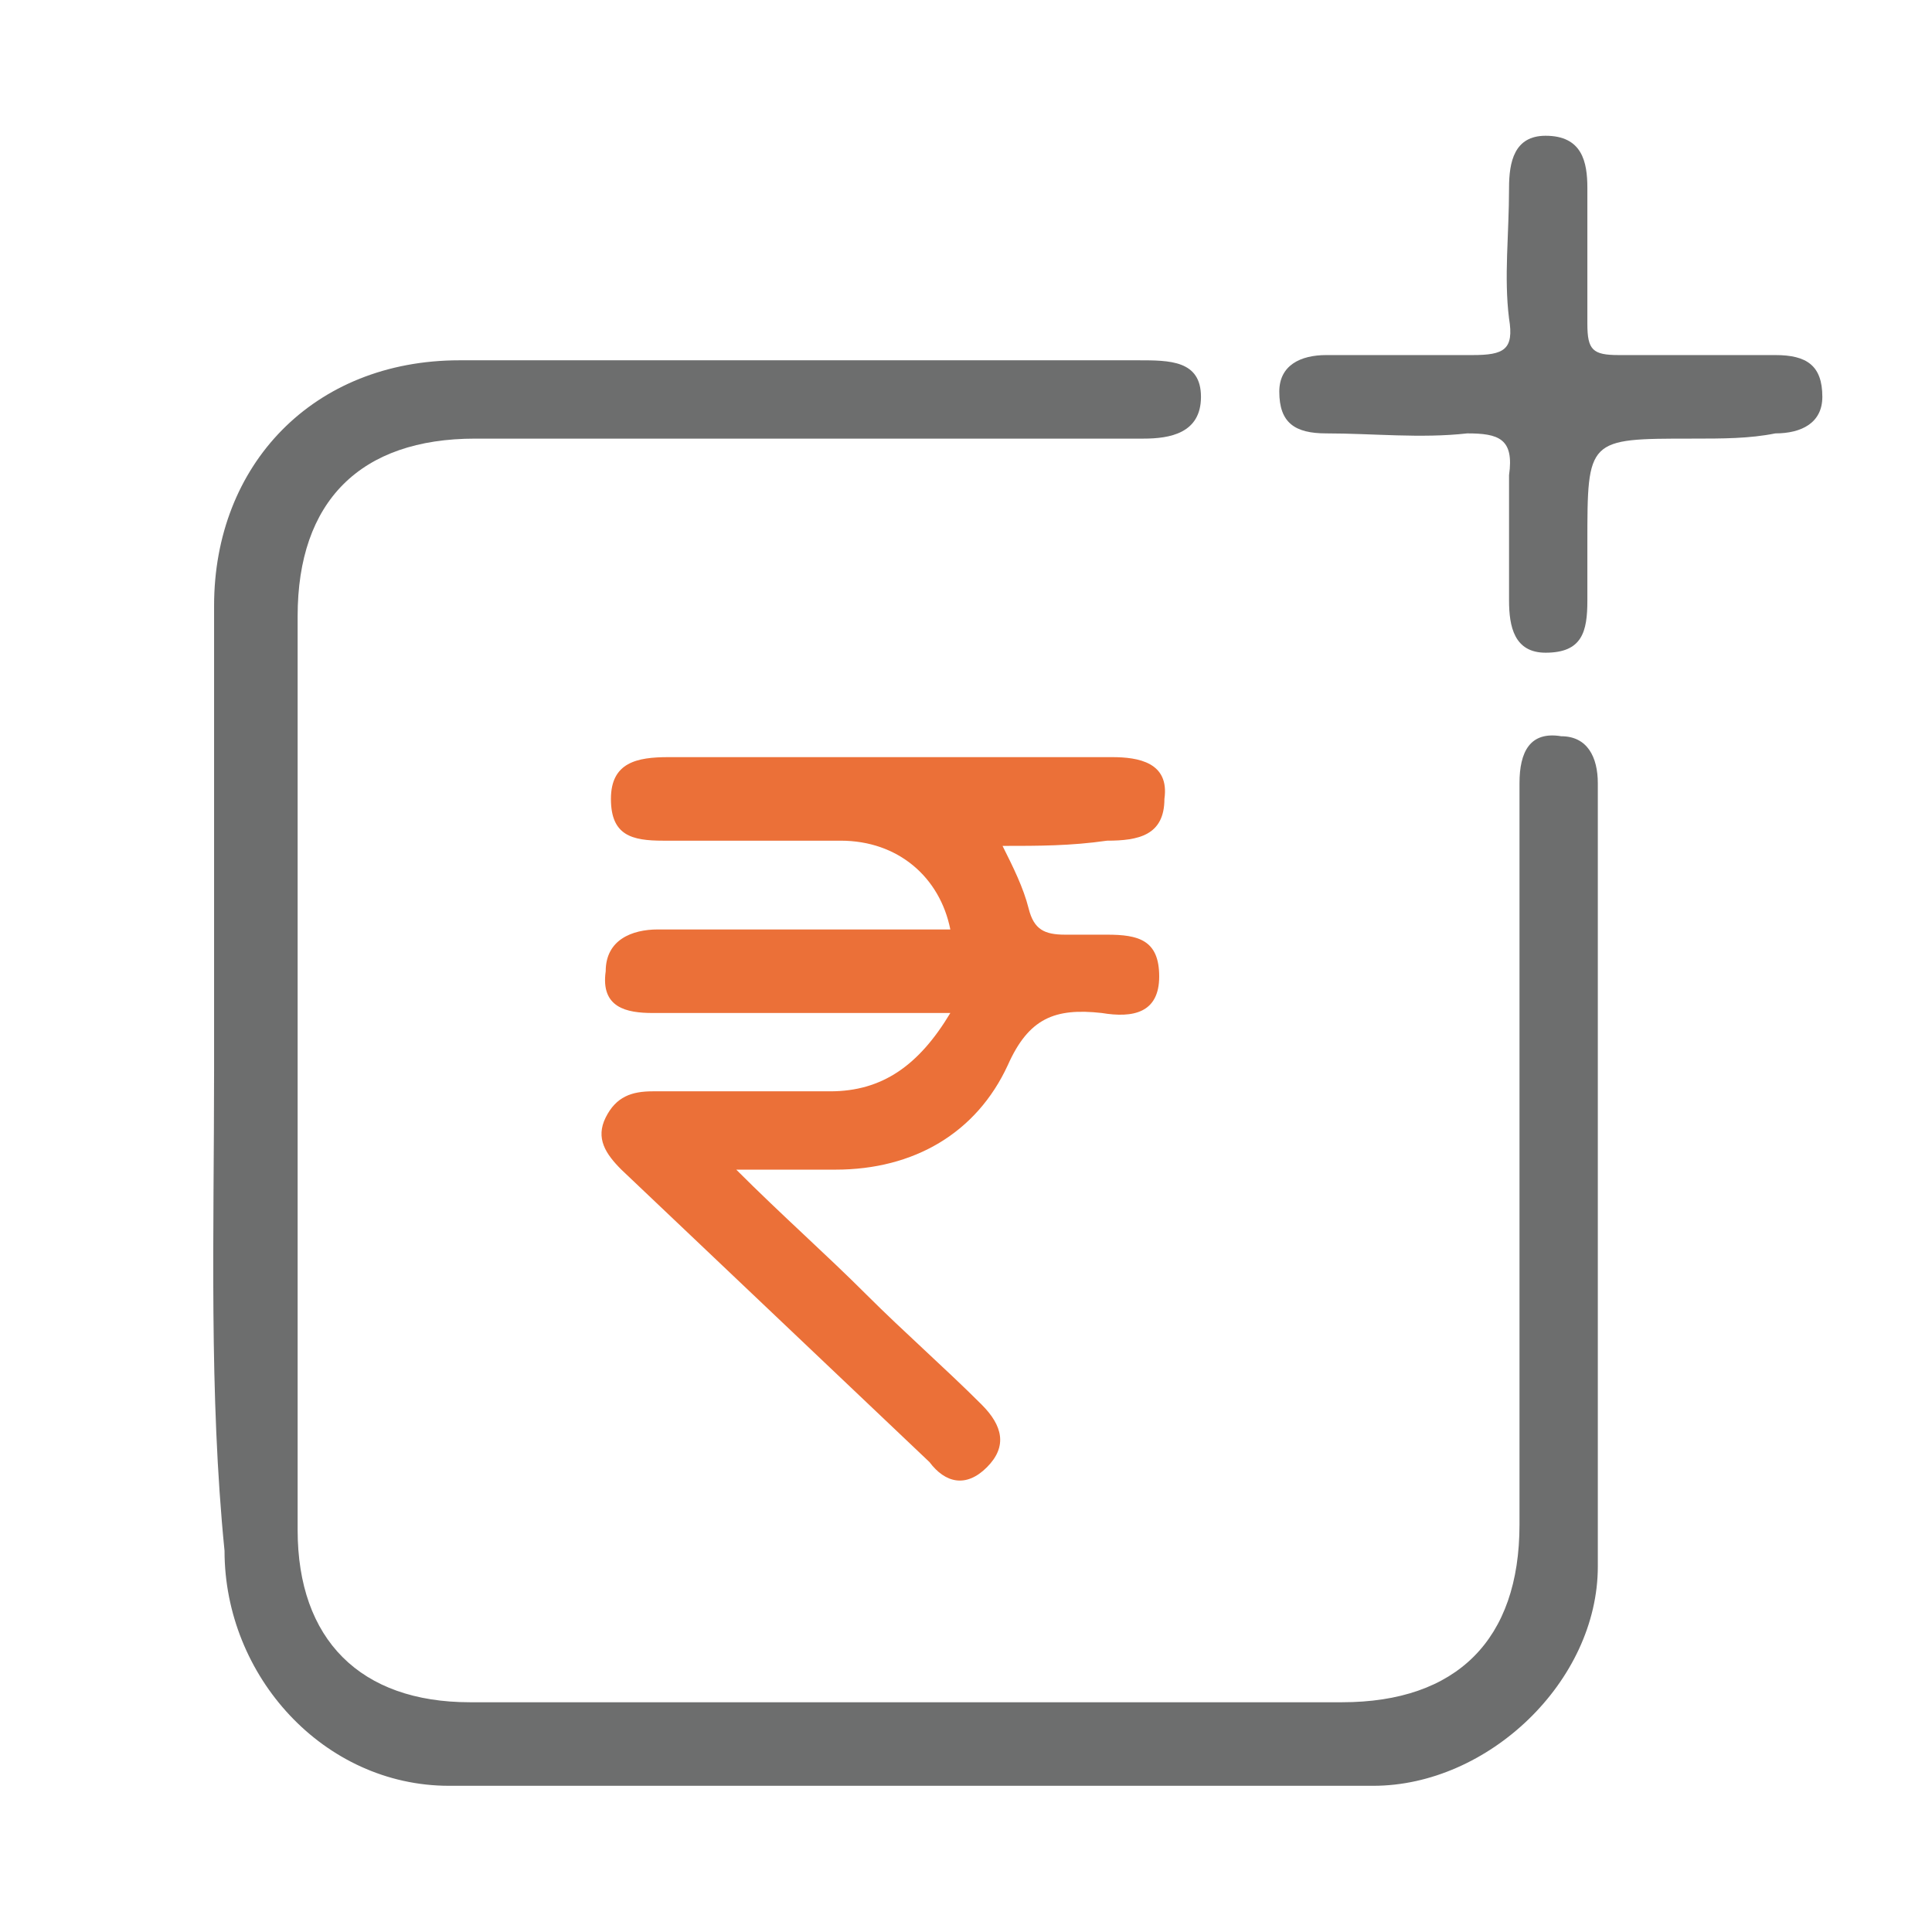 <?xml version="1.0" encoding="utf-8"?>
<!-- Generator: Adobe Illustrator 26.5.0, SVG Export Plug-In . SVG Version: 6.00 Build 0)  -->
<svg version="1.1" id="Layer_1" xmlns="http://www.w3.org/2000/svg" xmlns:xlink="http://www.w3.org/1999/xlink" x="0px" y="0px"
	 viewBox="0 0 37 37" style="enable-background:new 0 0 37 37;" xml:space="preserve">
<style type="text/css">
	.st0{fill:none;stroke:#6D6E6E;stroke-miterlimit:10;}
	.st1{fill:#EC7139;}
	.st2{fill:#6D6E6E;}
	.st3{fill:#EB7038;}
	.st4{fill:none;stroke:#6D6E6E;stroke-width:0.75;stroke-miterlimit:10;}
	.st5{fill:none;stroke:#EB7038;stroke-width:0.75;stroke-miterlimit:10;}
	.st6{fill:none;stroke:#EB7038;stroke-miterlimit:10;}
	.st7{fill:#6D706F;}
	.st8{fill:none;stroke:#EB7038;stroke-width:0.5;stroke-miterlimit:10;}
</style>
<g>
	<path class="st2" d="M4.1,20.5c0-3,0-5.9,0-8.9c0-2.7,1.9-4.7,4.7-4.7c4.3,0,8.7,0,13,0c0.6,0,1.2,0,1.2,0.7c0,0.7-0.6,0.8-1.1,0.8
		c-4.3,0-8.5,0-12.8,0c-2.2,0-3.4,1.2-3.4,3.4c0,5.8,0,11.7,0,17.5c0,2.1,1.2,3.3,3.3,3.3c5.6,0,11.1,0,16.7,0
		c2.2,0,3.4-1.2,3.4-3.4c0-4.5,0-9.1,0-13.6c0-0.2,0-0.4,0-0.6c0-0.6,0.2-1,0.8-0.9c0.5,0,0.7,0.4,0.7,0.9c0,5,0,10,0,15
		c0,2.2-2.1,4.2-4.3,4.2c-5.9,0-11.8,0-17.7,0c-2.4,0-4.3-2.1-4.3-4.5C4,26.7,4.1,23.6,4.1,20.5z"/>
	<path class="st3" d="M19.2,16.2c0.2,0.4,0.4,0.8,0.5,1.2c0.1,0.4,0.3,0.5,0.7,0.5c0.2,0,0.5,0,0.8,0c0.6,0,1,0.1,1,0.8
		c0,0.7-0.5,0.8-1.1,0.7c-0.9-0.1-1.4,0.1-1.8,1c-0.6,1.3-1.8,2-3.3,2c-0.6,0-1.1,0-1.9,0c0.9,0.9,1.7,1.6,2.5,2.4
		c0.7,0.7,1.5,1.4,2.2,2.1c0.4,0.4,0.5,0.8,0.1,1.2c-0.4,0.4-0.8,0.3-1.1-0.1c-2-1.9-3.9-3.7-5.9-5.6c-0.3-0.3-0.5-0.6-0.3-1
		c0.2-0.4,0.5-0.5,0.9-0.5c1.1,0,2.3,0,3.4,0c1,0,1.7-0.5,2.3-1.5c-1.7,0-3.3,0-4.9,0c-0.3,0-0.6,0-0.8,0c-0.5,0-1-0.1-0.9-0.8
		c0-0.6,0.5-0.8,1-0.8c1.7,0,3.3,0,5,0c0.2,0,0.4,0,0.6,0c-0.2-1-1-1.7-2.1-1.7c-1.1,0-2.3,0-3.4,0c-0.6,0-1-0.1-1-0.8
		c0-0.7,0.5-0.8,1.1-0.8c2.8,0,5.6,0,8.5,0c0.5,0,1.1,0.1,1,0.8c0,0.7-0.5,0.8-1.1,0.8C20.5,16.2,19.9,16.2,19.2,16.2z"/>
	<path class="st2" d="M32.4,8.4c-2,0-2,0-2,2c0,0.4,0,0.8,0,1.1c0,0.6-0.1,1-0.8,1c-0.6,0-0.7-0.5-0.7-1c0-0.8,0-1.6,0-2.4
		c0.1-0.7-0.2-0.8-0.8-0.8c-0.9,0.1-1.8,0-2.7,0c-0.6,0-0.9-0.2-0.9-0.8c0-0.5,0.4-0.7,0.9-0.7c0.9,0,1.9,0,2.8,0
		c0.6,0,0.8-0.1,0.7-0.7c-0.1-0.8,0-1.6,0-2.5c0-0.5,0.1-1,0.7-1c0.7,0,0.8,0.5,0.8,1c0,0.9,0,1.7,0,2.6c0,0.5,0.1,0.6,0.6,0.6
		c1,0,2,0,3,0c0.6,0,0.9,0.2,0.9,0.8c0,0.5-0.4,0.7-0.9,0.7C33.5,8.4,33,8.4,32.4,8.4z"/>
</g>
</svg>
